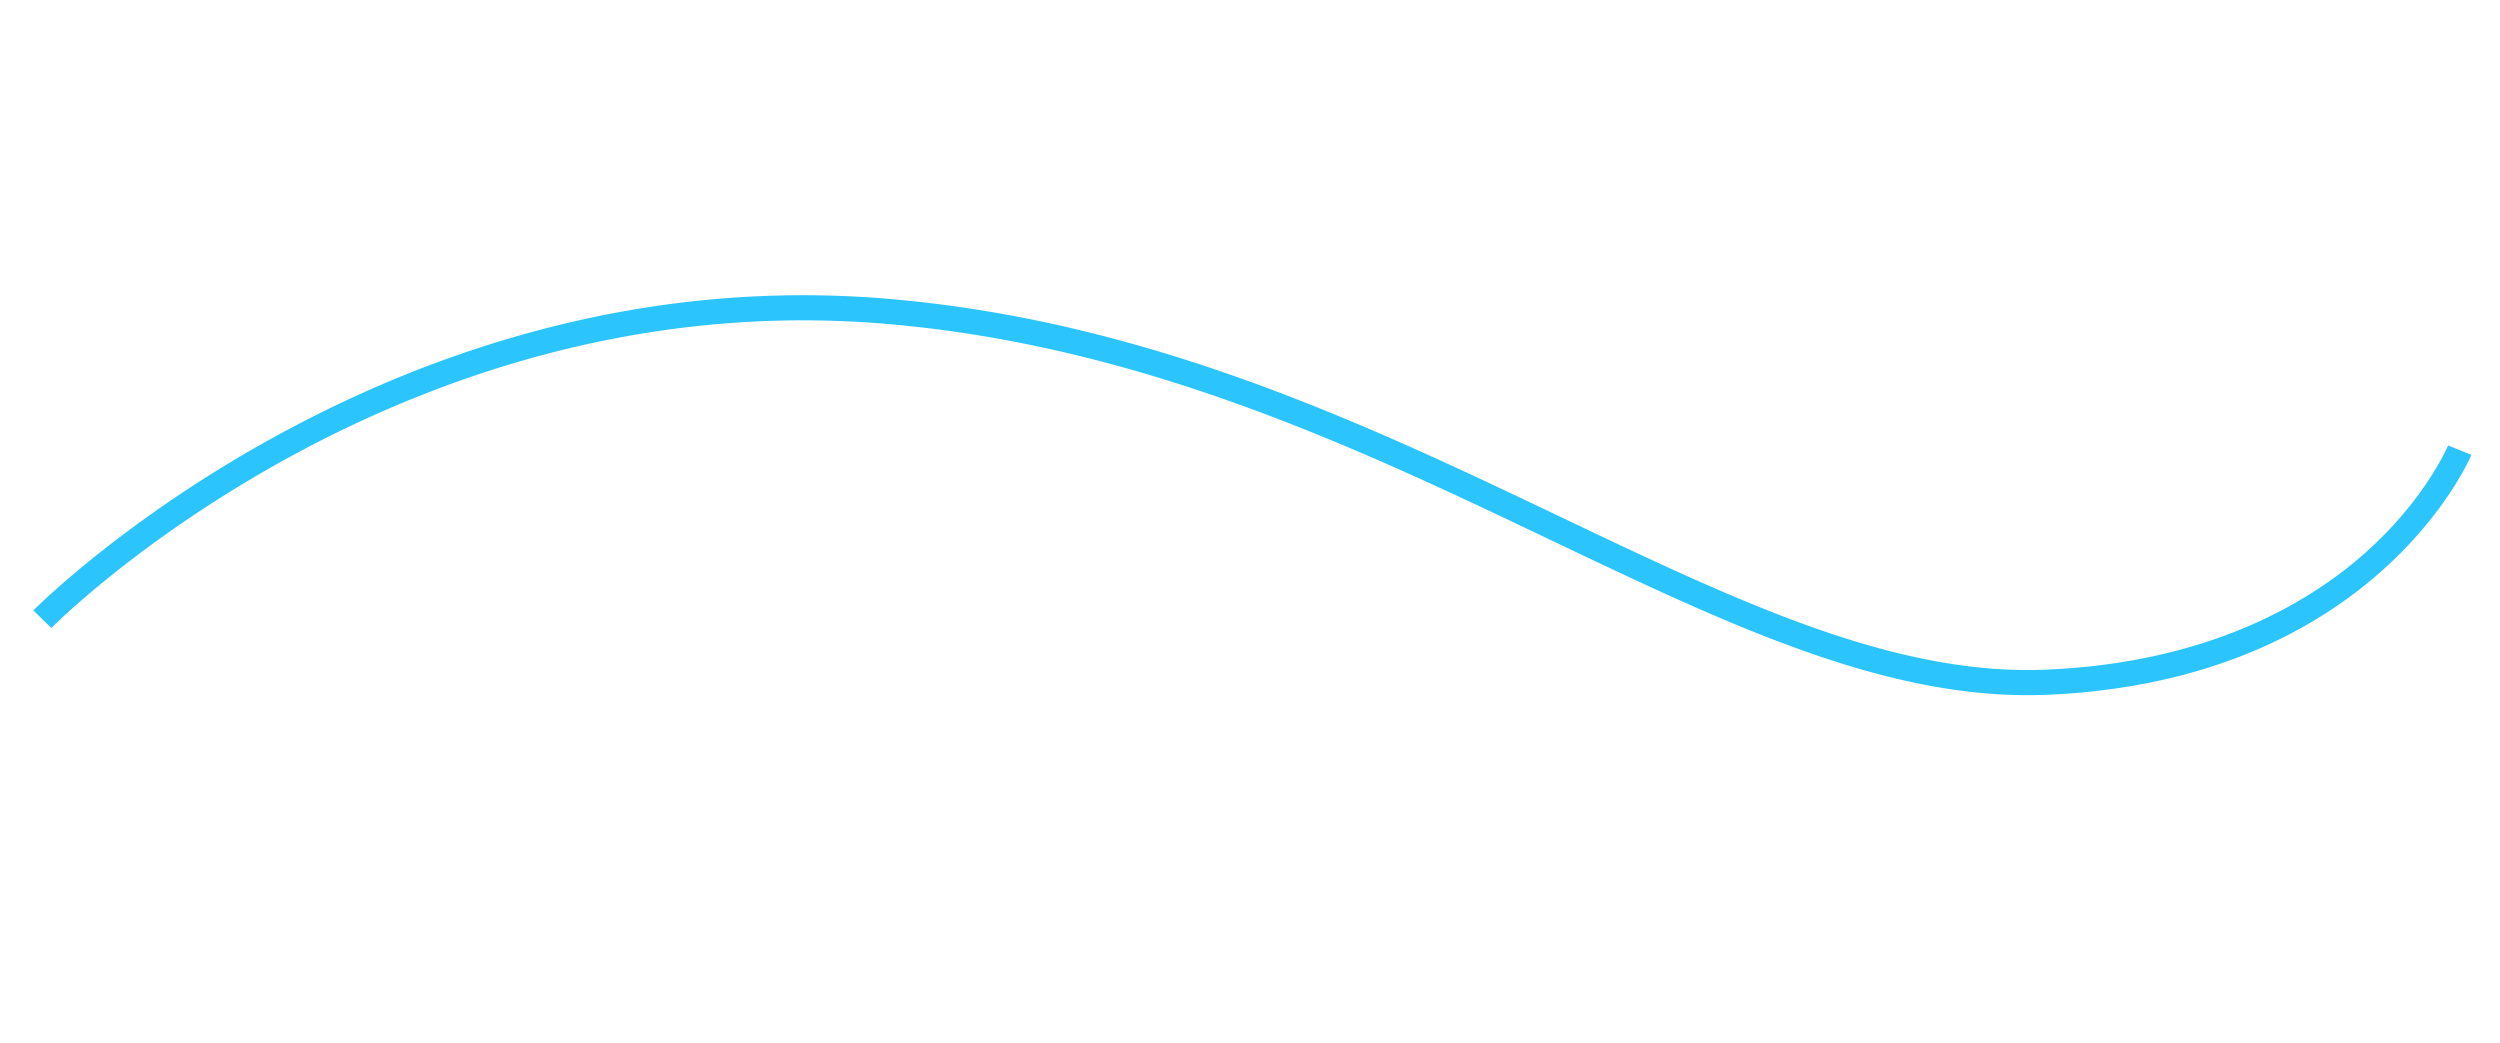 <svg xmlns="http://www.w3.org/2000/svg" width="1493.584" height="623.145" viewBox="0 0 1493.584 623.145"><path d="M1224.438,369.761a401.666,401.666,0,0,1-52.227-3.51C1078.193,353.934,993.133,293.259,894.642,223,791.65,149.537,674.917,66.269,525.473,26.96c-283.49-74.568-518.76,90.854-521.1,92.534L-4.369,107.3c2.4-1.721,243.424-171.191,533.658-94.849,152.1,40.008,270.023,124.124,374.064,198.338,96.855,69.089,180.5,128.756,270.807,140.587,96.456,12.637,161.676-12.554,199.4-35.912,40.9-25.323,59.319-54.05,59.5-54.337l12.707,7.971C1445.074,270.212,1380.747,369.755,1224.438,369.761Z" transform="matrix(0.985, -0.174, 0.174, 0.985, 5.57, 258.242)" fill="#2bc4fc"/></svg>